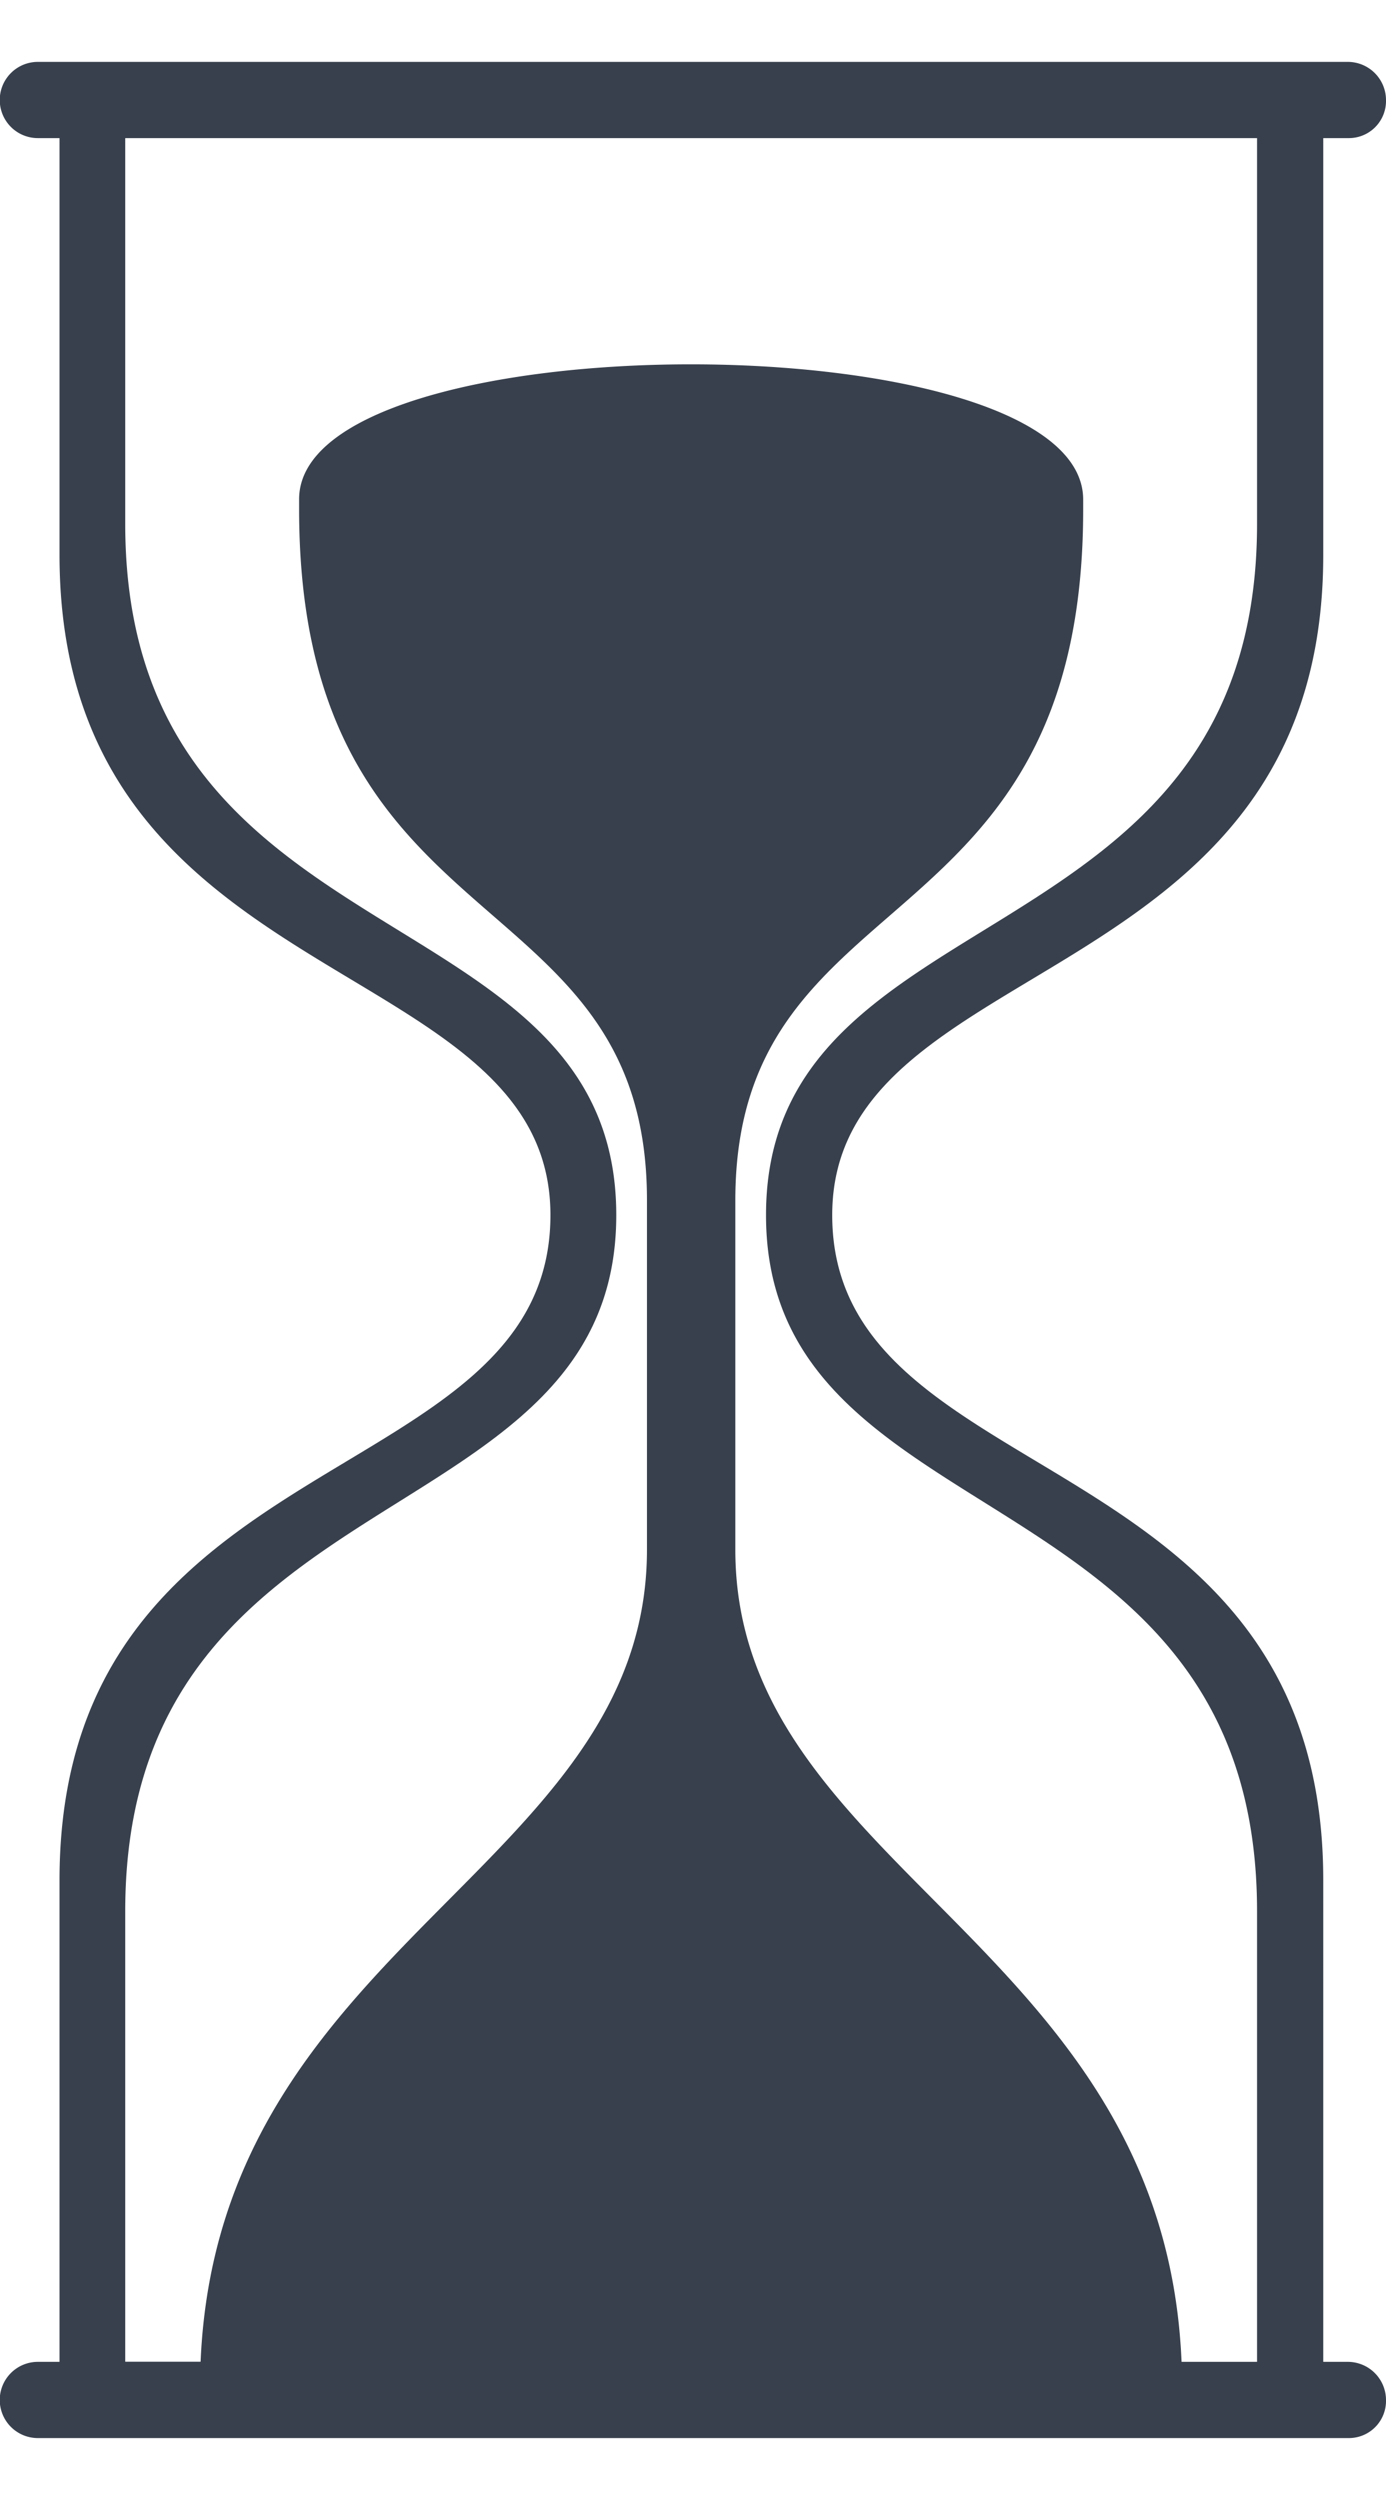 <svg xmlns="http://www.w3.org/2000/svg" viewBox="0 0 112 202"><defs><style>.cls-1{fill:none;}.cls-2{fill:#38404d;fill-rule:evenodd;}</style></defs><g id="Layer_2" data-name="Layer 2"><g id="box"><rect class="cls-1" width="112" height="202"/></g><g id="Layer_1-2" data-name="Layer 1"><path class="cls-2" d="M24.17,40.34v.79c0,35.76,28.11,29.49,28.11,55.84v28.24c0,25.81-34.64,31.78-36.07,65.62H10.12V154.43c0-35.76,39.68-29.9,39.68-56.25S10.12,78.1,10.12,42.33V11.16h91.46V42.33c0,35.77-39.68,29.49-39.68,55.85s39.68,20.49,39.68,56.25v36.41h-6.1C94.06,157,59.42,151,59.42,125.21V97c0-26.35,28.11-20.08,28.11-55.84v-.79C87.53,25.8,24.17,25.8,24.17,40.34ZM3.06,197H109a3,3,0,0,0,3-3.06,3.09,3.09,0,0,0-3.07-3.1h-2V151.92c0-35.76-39.68-31.16-39.68-53.74,0-21.46,39.68-17.57,39.68-53.34V11.16H109a3,3,0,0,0,3-3.06A3.09,3.09,0,0,0,108.93,5H3.06a3.08,3.08,0,0,0,0,6.16H4.81V44.84c0,35.77,39.67,31.88,39.67,53.34,0,22.58-39.67,18-39.67,53.74v38.92H3.06a3.08,3.08,0,0,0,0,6.16Z"/></g></g></svg>
